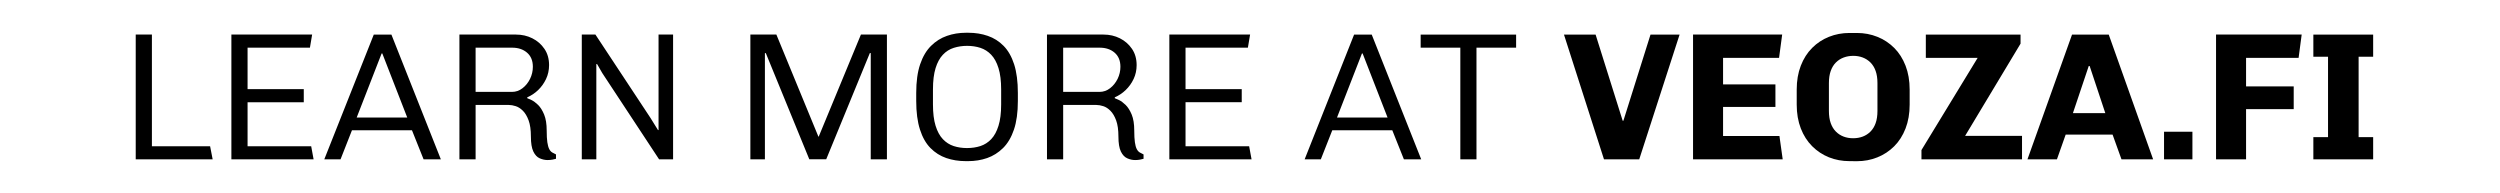 <svg width="71.525" height="5.526" viewBox="0 0.098 71.525 5.526" xmlns="http://www.w3.org/2000/svg"><path d="M3.883 4.656V1.087h.463v3.195h1.665l.073.374zM6.62 4.656V1.087h2.31l-.063.375H7.083v1.186h1.608v.375H7.083v1.259h1.82l.069.374zM9.278 4.656l1.416-3.569h.504l1.415 3.57h-.494l-.333-.833H10.07l-.327.832zm.927-1.196h1.446l-.713-1.832h-.02zM15.667 4.677q-.114 0-.226-.05-.112-.049-.182-.194-.07-.146-.07-.427 0-.286-.065-.463-.065-.177-.164-.276-.1-.099-.206-.132-.106-.034-.195-.034h-.952v1.555h-.463V1.087h1.618q.255 0 .468.107.214.107.346.302.133.195.133.465 0 .214-.086.396-.086.182-.226.317t-.312.208v.026q.03.01.12.052.088.042.19.14.1.1.173.276.073.177.073.458 0 .208.018.333.019.125.053.193.033.067.085.099.052.03.11.057v.125q-.032.01-.097.023t-.143.013zm-2.06-1.95h1.04q.167 0 .302-.105.136-.104.216-.268.08-.164.08-.346 0-.26-.166-.403-.166-.143-.426-.143h-1.046zM16.645 4.656V1.087h.39l1.577 2.388.213.344h.016V1.087h.416v3.57h-.4L17.232 2.19l-.15-.26h-.021v2.726zM21.468 4.656V1.087h.744l1.202 2.919h.01l1.207-2.919h.744v3.57h-.463V1.617h-.026l-1.248 3.038h-.484L21.91 1.618h-.026v3.038zM27.628 4.708q-.296 0-.554-.088-.258-.089-.453-.286-.195-.198-.301-.53-.107-.334-.107-.818v-.229q0-.489.112-.819.112-.33.312-.528t.455-.286q.255-.089.541-.089h.073q.297 0 .554.089.258.088.453.286.195.198.302.53.106.334.106.817v.23q0 .488-.112.819-.112.33-.312.528-.2.197-.455.286-.255.088-.541.088zm.036-.374q.209 0 .385-.057.177-.058.31-.198t.208-.383q.076-.241.076-.61v-.427q0-.37-.076-.612-.075-.242-.208-.382t-.31-.198q-.176-.057-.38-.057-.202 0-.382.057t-.312.198q-.133.14-.208.382-.075.242-.075.612v.426q0 .37.075.611.075.242.208.383.133.14.31.198.177.057.38.057zM32.477 4.677q-.115 0-.226-.05-.112-.049-.183-.194-.07-.146-.07-.427 0-.286-.065-.463-.065-.177-.164-.276-.099-.099-.205-.132-.107-.034-.195-.034h-.952v1.555h-.463V1.087h1.618q.255 0 .468.107.213.107.346.302.133.195.133.465 0 .214-.086.396-.086.182-.227.317-.14.135-.312.208v.026q.031.01.12.052.088.042.19.14.101.1.174.276.073.177.073.458 0 .208.018.333.018.125.052.193.034.067.086.099.052.03.11.057v.125q-.032.01-.097.023t-.143.013zm-2.06-1.95h1.04q.167 0 .302-.105.135-.104.216-.268.08-.164.08-.346 0-.26-.166-.403-.166-.143-.427-.143h-1.045zM33.455 4.656V1.087h2.31l-.063.375h-1.784v1.186h1.608v.375h-1.608v1.259h1.82l.069.374zM37.326 4.656l1.415-3.569h.504l1.416 3.57h-.495l-.333-.833h-1.716l-.328.832zm.926-1.196h1.446l-.713-1.832h-.02zM41.78 4.656V1.462h-1.135v-.375h2.731v.375h-1.134v3.194z"/><g><path d="M45.89 4.656l-1.145-3.569h.905l.775 2.466h.02l.776-2.466h.832l-1.155 3.57zM48.438 4.656V1.087h2.55l-.089.666h-1.602v.76h1.498v.645h-1.498v.832h1.613l.093.666zM52.913 4.708q-.312 0-.586-.109-.273-.11-.48-.317-.209-.208-.326-.51-.117-.302-.117-.682V2.66q0-.38.117-.682.117-.302.325-.51.208-.208.481-.317.274-.11.586-.11h.213q.312 0 .585.11.273.109.482.317.208.208.325.51.117.302.117.682v.431q0 .38-.117.682-.117.302-.325.51-.209.208-.482.317-.273.11-.585.11zm.104-.655q.15 0 .275-.047.125-.047.222-.143.096-.096.148-.242.052-.146.052-.349v-.796q0-.202-.052-.348-.052-.146-.148-.242-.097-.096-.222-.143-.124-.047-.27-.047-.146 0-.273.047-.128.047-.224.143-.096.096-.148.242-.052.146-.052.348v.796q0 .203.052.349.052.146.148.242t.221.143q.125.047.27.047zM54.973 4.656v-.265l1.608-2.638h-1.483v-.666h2.71v.26l-1.586 2.638h1.628v.671zM58.006 4.656l1.275-3.569h1.05l1.27 3.57h-.905l-.255-.708h-1.342l-.25.707zm1.3-1.321h.927l-.448-1.348h-.026zM61.913 4.656v-.79h.812v.79zM63.401 4.656V1.087h2.45l-.088.666H64.26v.817h1.363v.65H64.26v1.436zM66.185 4.656v-.634h.42v-2.3h-.42v-.635h1.711v.635h-.416v2.3h.416v.634z"/></g></svg>
